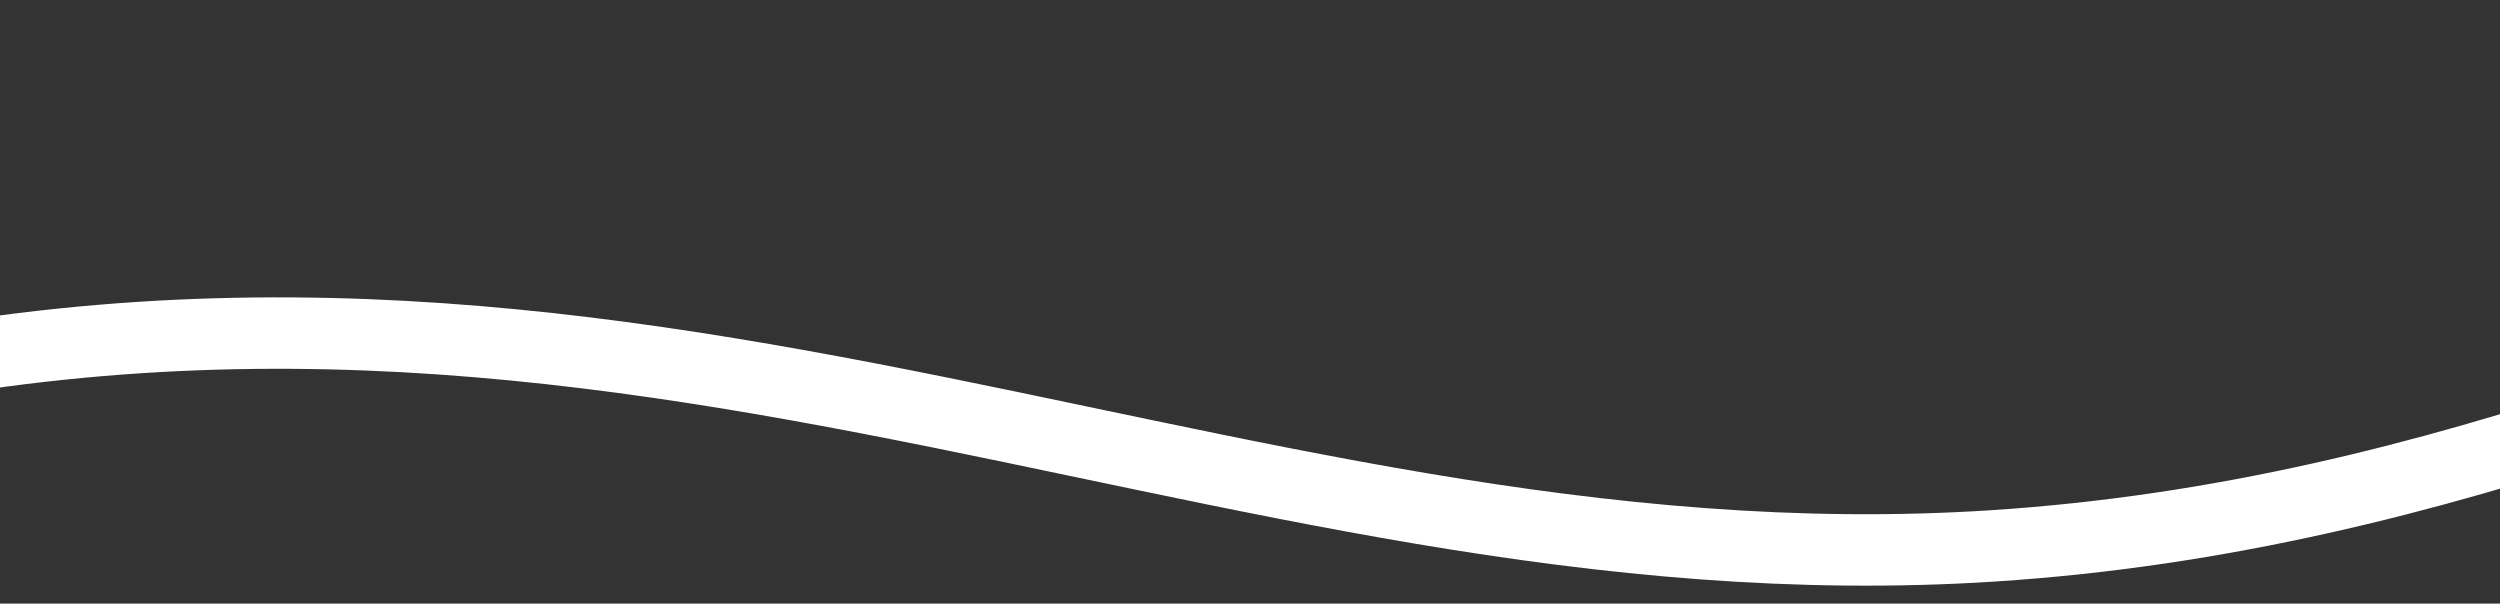 <?xml version="1.0" encoding="UTF-8"?>
<svg id="_レイヤー_1" data-name="レイヤー_1" xmlns="http://www.w3.org/2000/svg" version="1.1" viewBox="0 0 1400 338">
  <rect x="0" y="0" width="1400" height="338" fill="#333333" stroke="none"/>
  <!-- Generator: Adobe Illustrator 29.8.2, SVG Export Plug-In . SVG Version: 2.1.1 Build 3)  -->
  <defs>
    <style>
      .st0 {
        fill: none;
        stroke: #fff;
        stroke-width: 40px;
      }
    </style>
  </defs>
  <path class="st0" d="M-196,240.9c514-162.4,869,93.5,1312,64.8,512.5-33.2,795-402.4,1508-230.2"/>
</svg>